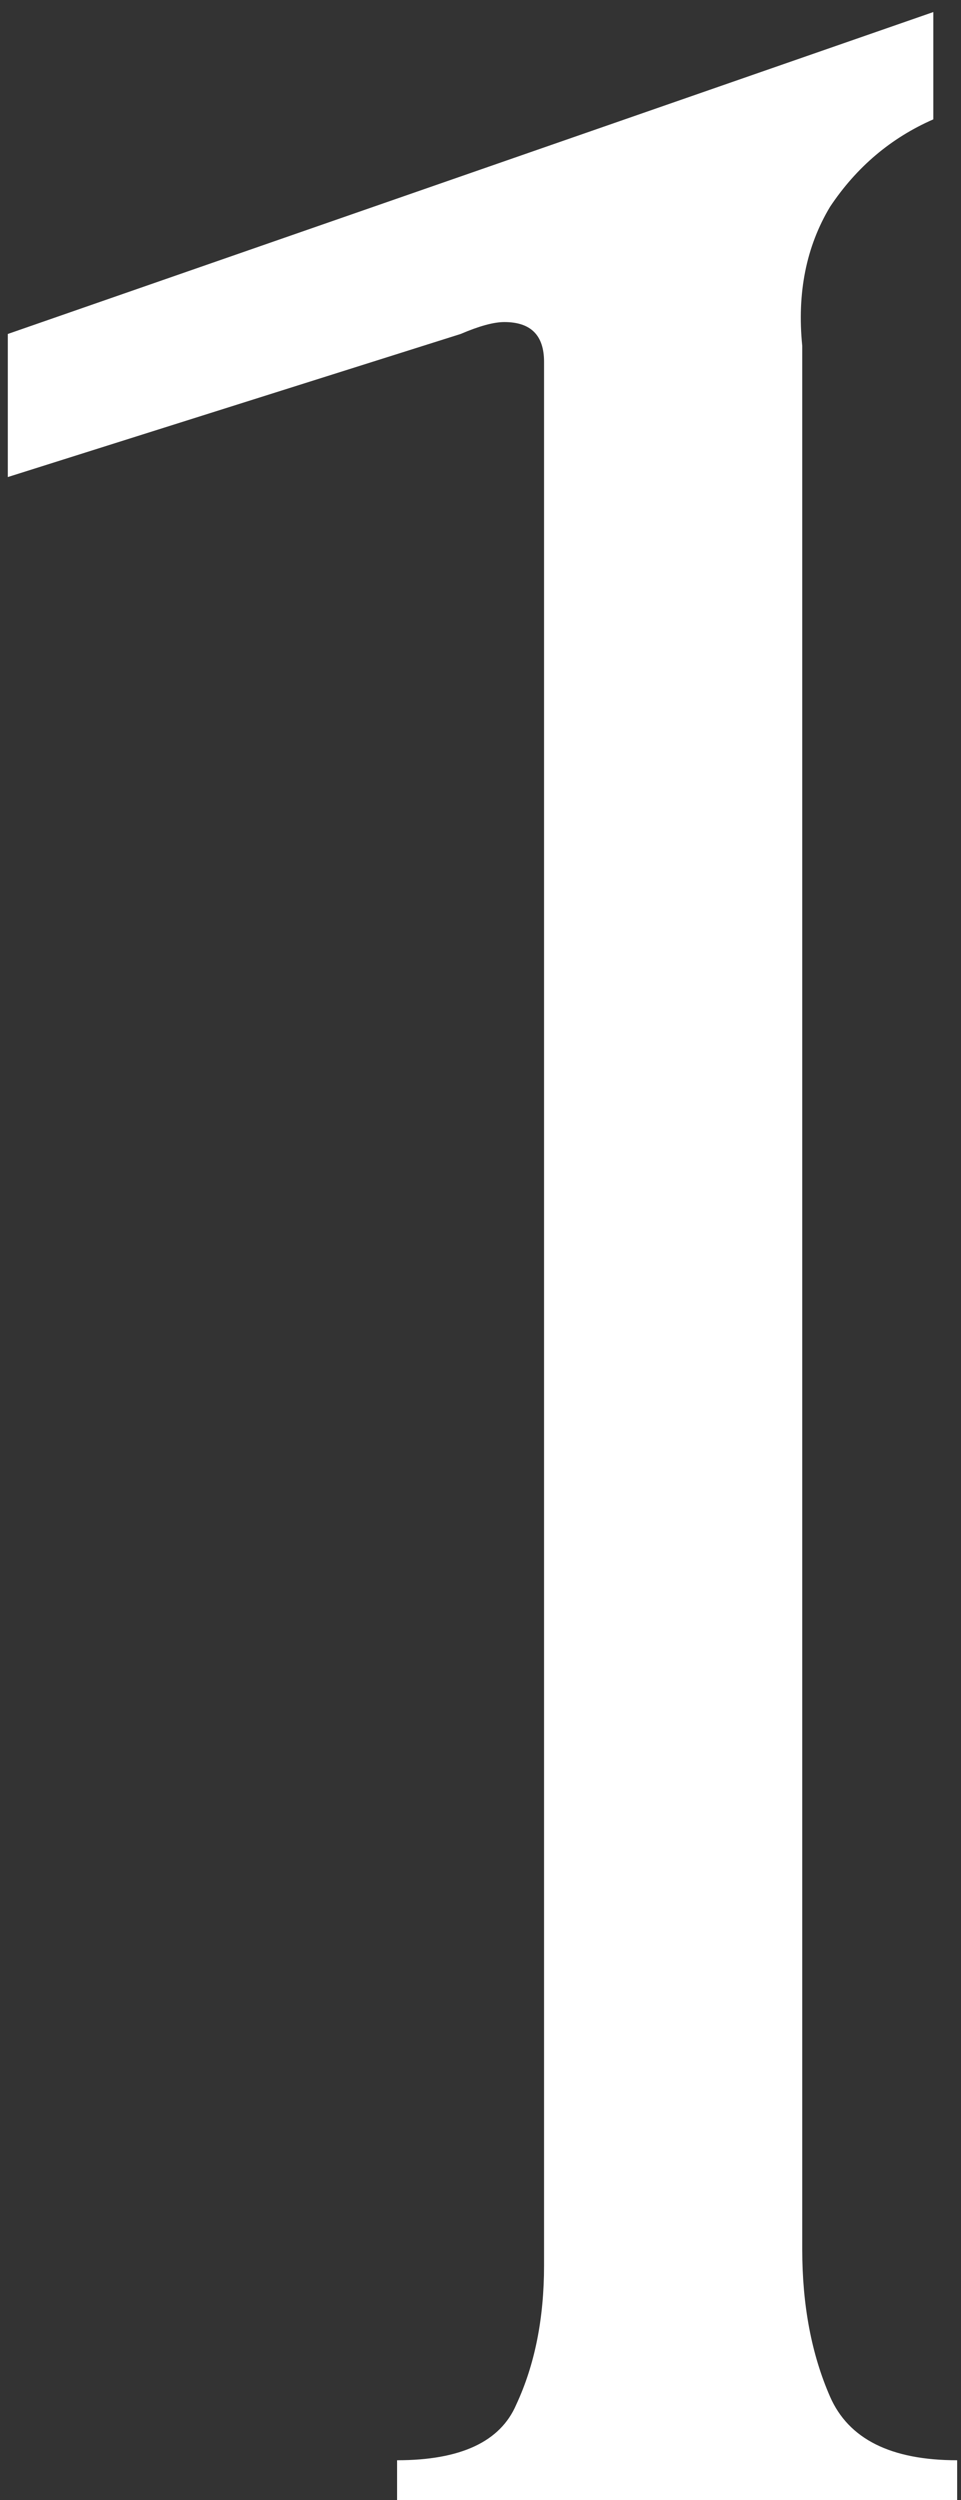 <?xml version="1.0" encoding="UTF-8"?> <svg xmlns="http://www.w3.org/2000/svg" width="60" height="156" viewBox="0 0 60 156" fill="none"><rect x="0" y="0" width="60" height="156" fill="#333333" stroke="none"/> <path d="M24.792 156V153.52C28.76 153.52 31.24 152.363 32.232 150.048C33.389 147.568 33.968 144.675 33.968 141.368V22.576C33.968 20.923 33.141 20.096 31.488 20.096C30.827 20.096 29.917 20.344 28.76 20.84L0.488 29.768V20.84L58.272 0.752V7.448C55.627 8.605 53.477 10.424 51.824 12.904C50.336 15.384 49.757 18.277 50.088 21.584V140.376C50.088 143.848 50.667 146.907 51.824 149.552C52.981 152.197 55.627 153.52 59.76 153.52V156H24.792Z" fill="white"></path> </svg> 